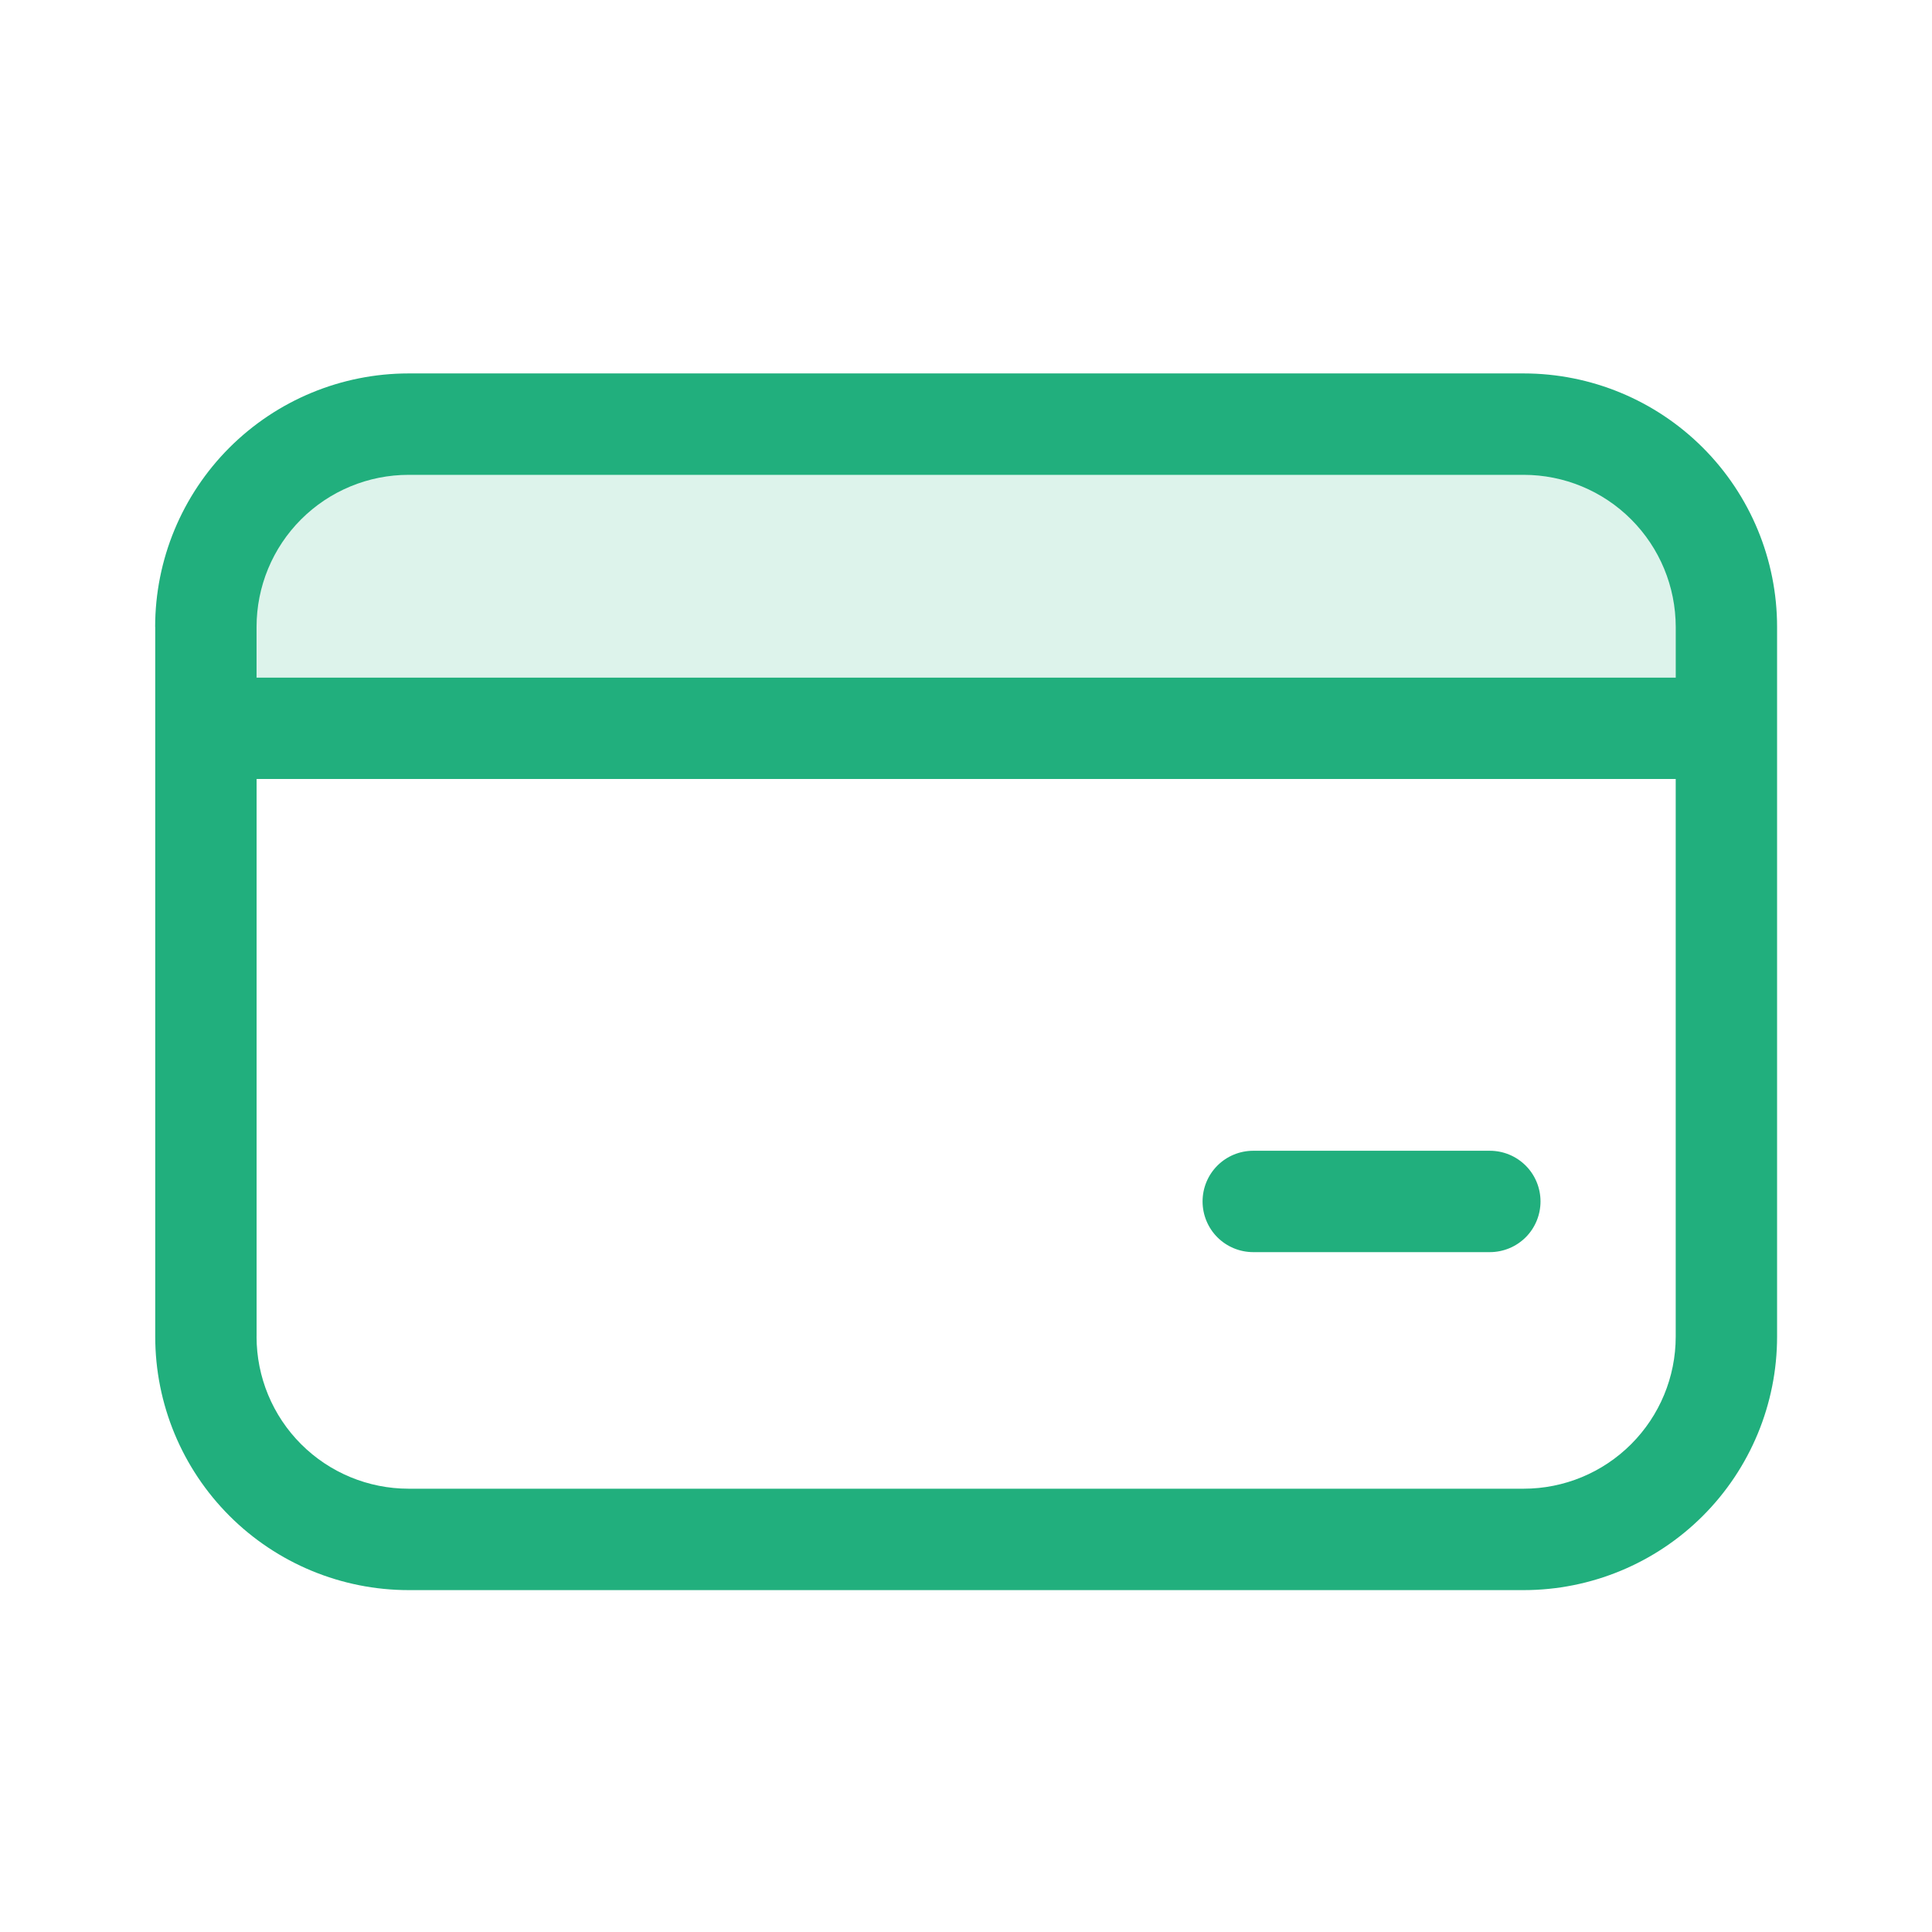 <svg width="49" height="49" viewBox="0 0 49 49" fill="none" xmlns="http://www.w3.org/2000/svg">
<rect opacity="0.15" x="6.5" y="11.7" width="36" height="6" fill="#21AF7D"/>
<path d="M31.785 29.186C31.445 29.186 31.117 29.321 30.876 29.562C30.635 29.803 30.5 30.13 30.5 30.471C30.5 30.812 30.635 31.14 30.876 31.381C31.117 31.622 31.445 31.757 31.785 31.757H37.785C38.127 31.757 38.453 31.622 38.695 31.381C38.936 31.14 39.071 30.812 39.071 30.471C39.071 30.13 38.936 29.803 38.695 29.562C38.453 29.321 38.127 29.186 37.785 29.186H31.785ZM3.935 15.9C3.935 14.195 4.613 12.56 5.818 11.354C7.024 10.149 8.659 9.471 10.364 9.471H38.643C40.348 9.471 41.983 10.149 43.188 11.354C44.394 12.56 45.071 14.195 45.071 15.9V33.9C45.071 35.605 44.394 37.24 43.188 38.446C41.983 39.651 40.348 40.329 38.643 40.329H10.366C8.661 40.329 7.025 39.651 5.82 38.446C4.614 37.24 3.937 35.605 3.937 33.9V15.9H3.935ZM10.364 12.043C9.341 12.043 8.36 12.449 7.636 13.173C6.913 13.896 6.507 14.877 6.507 15.9V17.186H42.5V15.9C42.5 14.877 42.093 13.896 41.37 13.173C40.647 12.449 39.666 12.043 38.643 12.043H10.364ZM6.507 33.9C6.507 34.923 6.913 35.904 7.636 36.627C8.36 37.351 9.341 37.757 10.364 37.757H38.643C39.666 37.757 40.647 37.351 41.37 36.627C42.093 35.904 42.5 34.923 42.5 33.9V19.757H6.508V33.9H6.507Z" fill="#21AF7D"/>
</svg>
